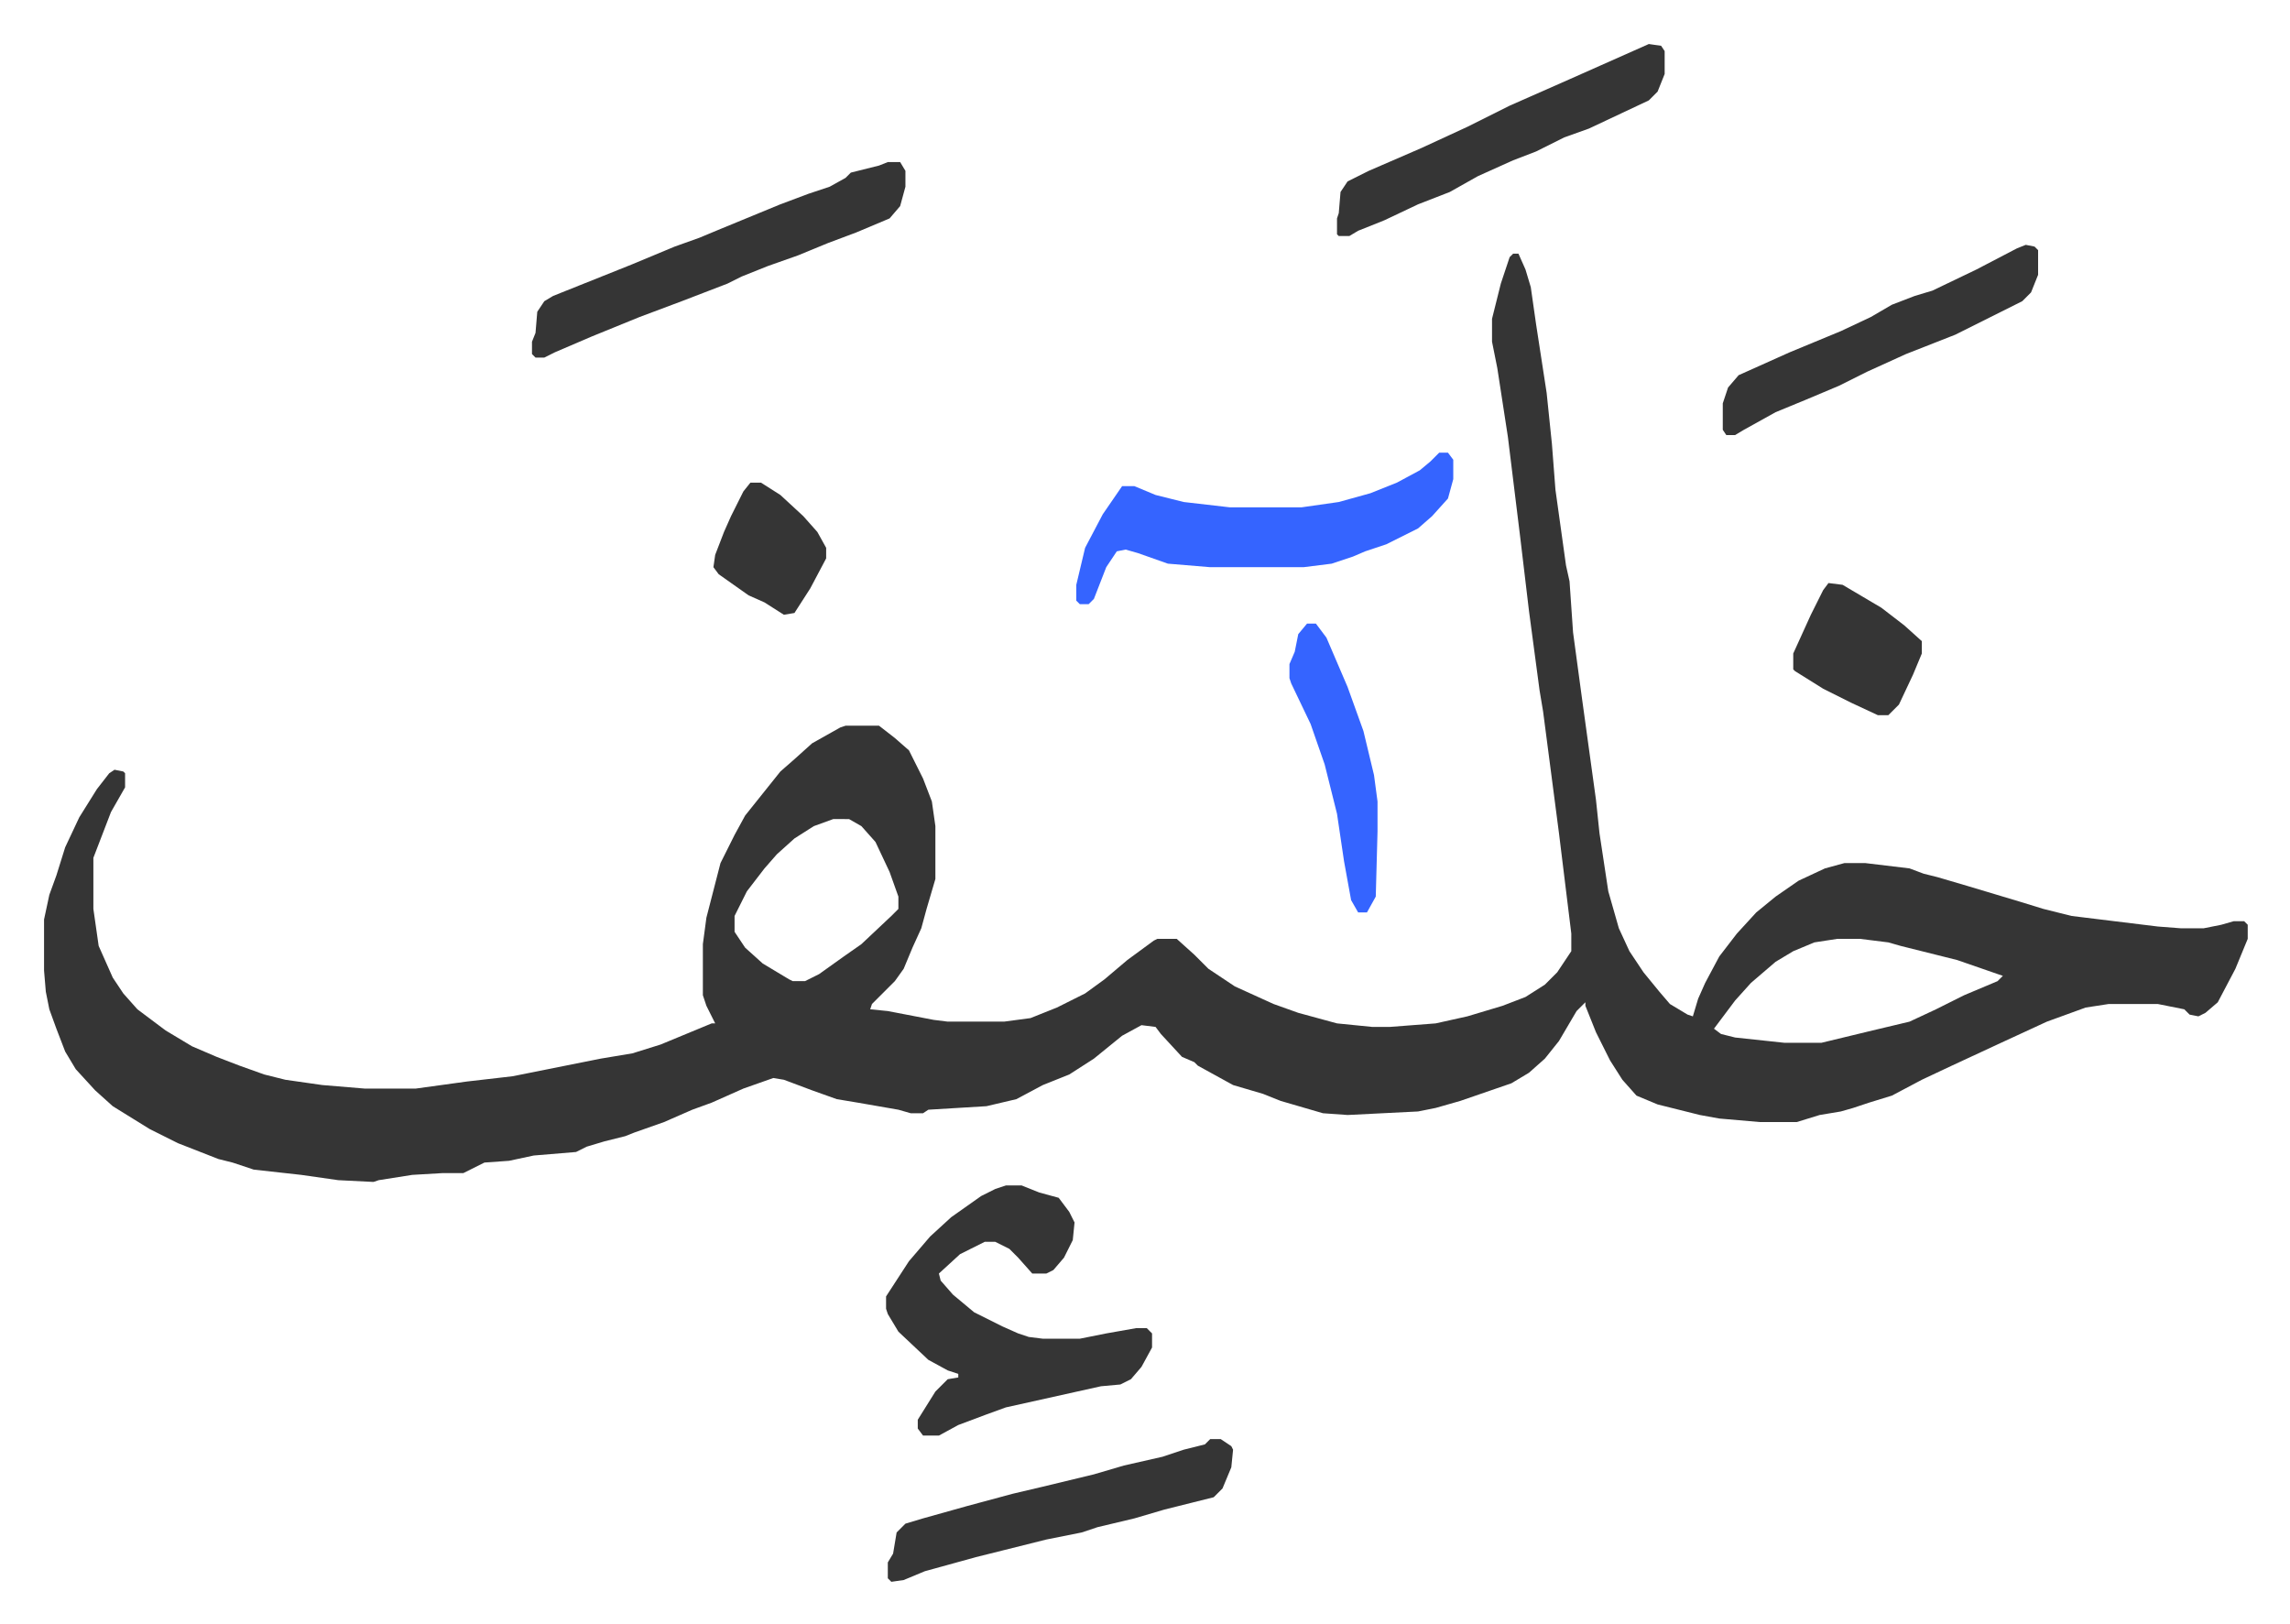 <svg xmlns="http://www.w3.org/2000/svg" role="img" viewBox="-25.00 354.00 1300.00 922.00"><path fill="#353535" id="rule_normal" d="M834 498h3l4 9 3 10 3 21 6 39 3 29 2 26 6 43 2 9 2 29 5 37 8 58 2 19 5 33 6 21 6 13 8 12 9 11 6 7 10 6 3 1 3-10 4-9 8-15 10-13 11-12 11-9 13-9 15-7 11-3h12l25 3 8 3 8 2 17 5 30 9 13 4 16 4 49 6 13 1h13l10-2 7-2h6l2 2v8l-7 17-10 19-7 6-4 2-5-1-3-3-15-3h-28l-13 2-22 8-26 12-28 13-17 8-17 9-13 4-9 3-7 2-12 2-13 4h-21l-23-2-11-2-24-6-12-5-8-9-7-11-8-16-6-15v-2l-5 5-10 17-8 10-9 8-10 6-29 10-14 4-10 2-40 2-14-1-24-7-10-4-17-5-20-11-2-2-7-3-12-13-3-4-8-1-11 6-16 13-14 9-15 6-15 8-17 4-33 2-3 2h-7l-7-2-23-4-12-2-14-5-16-6-6-1-17 6-18 8-11 4-16 7-17 6-5 2-12 3-10 3-6 3-24 2-14 3-14 1-12 6h-12l-17 1-19 3-3 1-20-1-21-3-27-3-12-4-8-2-23-9-16-8-21-13-10-9-11-12-6-10-5-13-4-11-2-10-1-12v-29l3-14 4-11 5-16 8-17 10-16 7-9 3-2 5 1 1 1v8l-8 14-10 26v29l3 21 8 18 6 9 8 9 16 12 15 9 14 6 13 5 14 5 12 3 21 3 24 2h29l29-4 26-3 25-5 25-5 18-3 16-5 29-12h2l-5-10-2-6v-29l2-15 8-31 8-16 6-11 12-15 8-10 8-7 10-9 16-9 3-1h19l9 7 8 7 8 16 5 13 2 14v30l-5 17-3 11-5 11-5 12-5 7-5 5-8 8-1 3 10 1 26 5 8 1h32l15-2 15-6 16-8 11-8 13-11 15-11 2-1h11l10 9 8 8 15 10 22 10 14 5 22 6 20 2h10l26-2 18-4 20-6 13-5 11-7 7-7 8-12v-10l-7-57-9-69-2-12-2-15-4-30-5-42-7-57-6-39-3-15v-13l5-20 5-15zM448 819l-11 4-11 7-10 9-7 8-10 13-7 14v9l6 9 10 9 15 9 2 1h7l8-4 14-10 10-7 17-16 4-4v-7l-5-14-8-17-8-9-7-4zm570 68l-13 2-12 5-10 6-14 12-9 10-12 16 4 3 8 2 28 3h21l29-7 21-5 15-7 16-8 19-8 3-3-26-9-16-4-16-4-7-2-16-2zm-472 140h9l10 4 11 3 6 8 3 6-1 10-5 10-6 7-4 2h-8l-8-9-5-5-8-4h-6l-14 7-12 11 1 4 7 8 12 10 16 8 9 4 6 2 8 1h21l15-3 17-3h6l3 3v8l-6 11-6 7-6 3-11 1-27 6-27 6-11 4-16 6-11 6h-9l-3-4v-5l10-16 7-7 6-1v-2l-6-2-11-6-17-16-6-10-1-3v-7l13-20 12-14 12-11 17-12 8-4z"/><path fill="#3564ff" id="rule_madd_obligatory_4_5_vowels" d="M792 611h5l3 4v11l-3 11-9 10-8 7-12 6-6 3-12 4-7 3-12 4-16 2h-53l-24-2-17-6-7-2-5 1-6 9-7 18-3 3h-5l-2-2v-9l5-21 10-19 11-16h7l12 5 16 4 26 3h41l21-3 18-5 15-6 13-7 6-5z"/><path fill="#353535" id="rule_normal" d="M479 446h7l3 5v9l-3 11-6 7-19 8-16 6-17 7-17 6-15 6-8 4-26 10-24 9-27 11-21 9-6 3h-5l-2-2v-7l2-5 1-12 4-6 5-3 15-6 30-12 24-10 14-5 12-5 34-14 16-6 12-4 9-5 3-3 16-4zm183 725h6l6 4 1 2-1 10-5 12-5 5-12 3-16 4-17 5-21 5-9 3-20 4-24 6-16 4-29 8-12 5-7 1-2-2v-9l3-5 2-12 5-5 10-3 25-7 26-7 17-4 29-7 17-5 22-5 12-4 12-3zm249-792l7 1 2 3v13l-4 10-5 5-34 16-14 5-16 8-13 5-20 9-16 9-18 7-19 9-15 6-5 3h-6l-1-1v-9l1-3 1-12 4-6 12-6 30-13 26-12 24-12 34-15 18-8zm214 114l5 1 2 2v14l-4 10-5 5-38 19-28 11-22 10-16 8-19 8-17 7-18 10-5 3h-5l-2-3v-15l3-9 6-7 29-13 29-12 17-8 12-7 13-5 10-3 25-12 23-12z"/><path fill="#3564ff" id="rule_madd_obligatory_4_5_vowels" d="M717 708h5l6 8 12 28 9 25 6 25 2 15v17l-1 37-5 9h-5l-4-7-4-22-4-27-7-28-8-23-11-23-1-3v-8l3-7 2-10z"/><path fill="#353535" id="rule_normal" d="M1013 685l8 1 22 13 13 10 10 9v7l-5 12-8 17-6 6h-6l-15-7-16-8-16-10-1-1v-9l10-22 7-14zm-612-57h6l11 7 13 12 8 9 5 9v6l-9 17-9 14-6 1-11-7-9-4-17-12-3-4 1-7 5-13 4-9 7-14z"/></svg>
